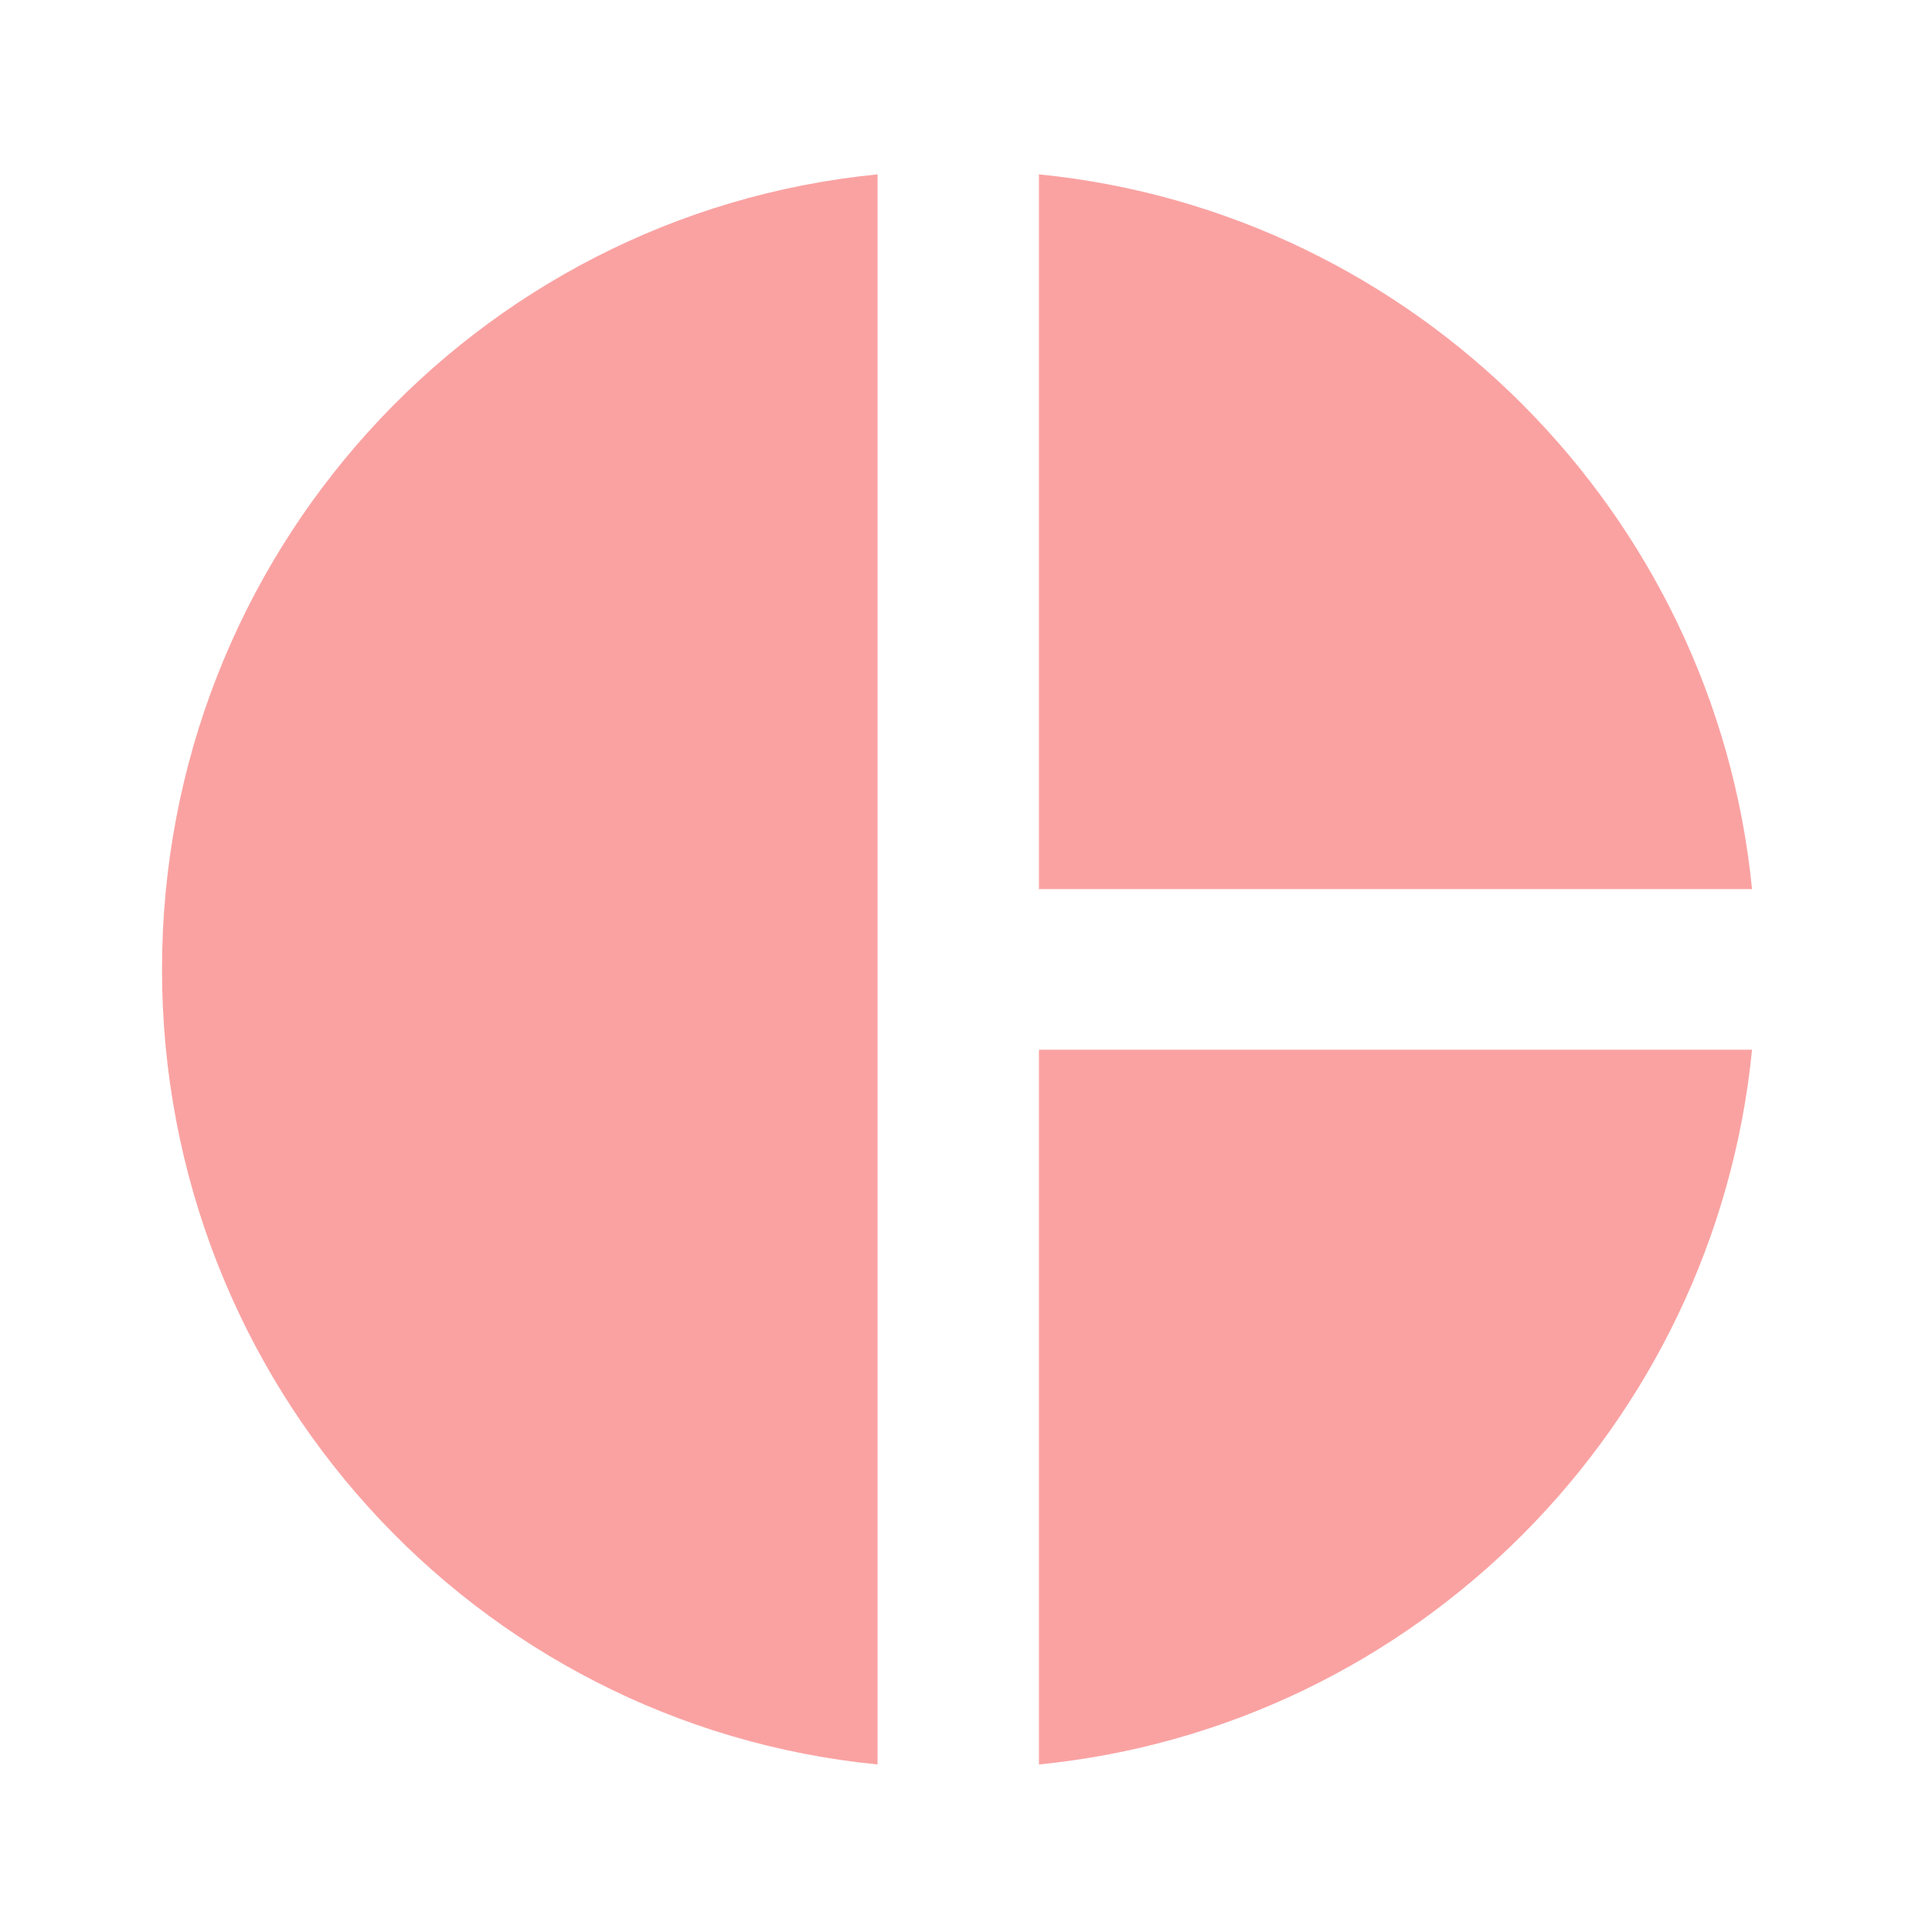 <?xml version="1.0" encoding="UTF-8"?>
<svg xmlns="http://www.w3.org/2000/svg" width="28" height="28" viewBox="0 0 28 28" fill="none">
  <g clip-path="url(#clip0_3910_53824)">
    <path d="M12.718 2.527V25.572C6.876 24.995 2.348 20.052 2.348 14.049C2.348 8.046 6.876 3.103 12.718 2.527ZM15.057 2.527V12.886H25.392C24.851 7.424 20.507 3.069 15.057 2.527ZM15.057 15.213V25.572C20.518 25.03 24.851 20.675 25.392 15.213H15.057Z" fill="#F74747" fill-opacity="0.5"></path>
  </g>
  <defs>
    <clipPath id="clip0_3910_53824">
      <rect width="27.653" height="27.653" fill="white" transform="translate(0.043 0.223)"></rect>
    </clipPath>
  </defs>
</svg>
